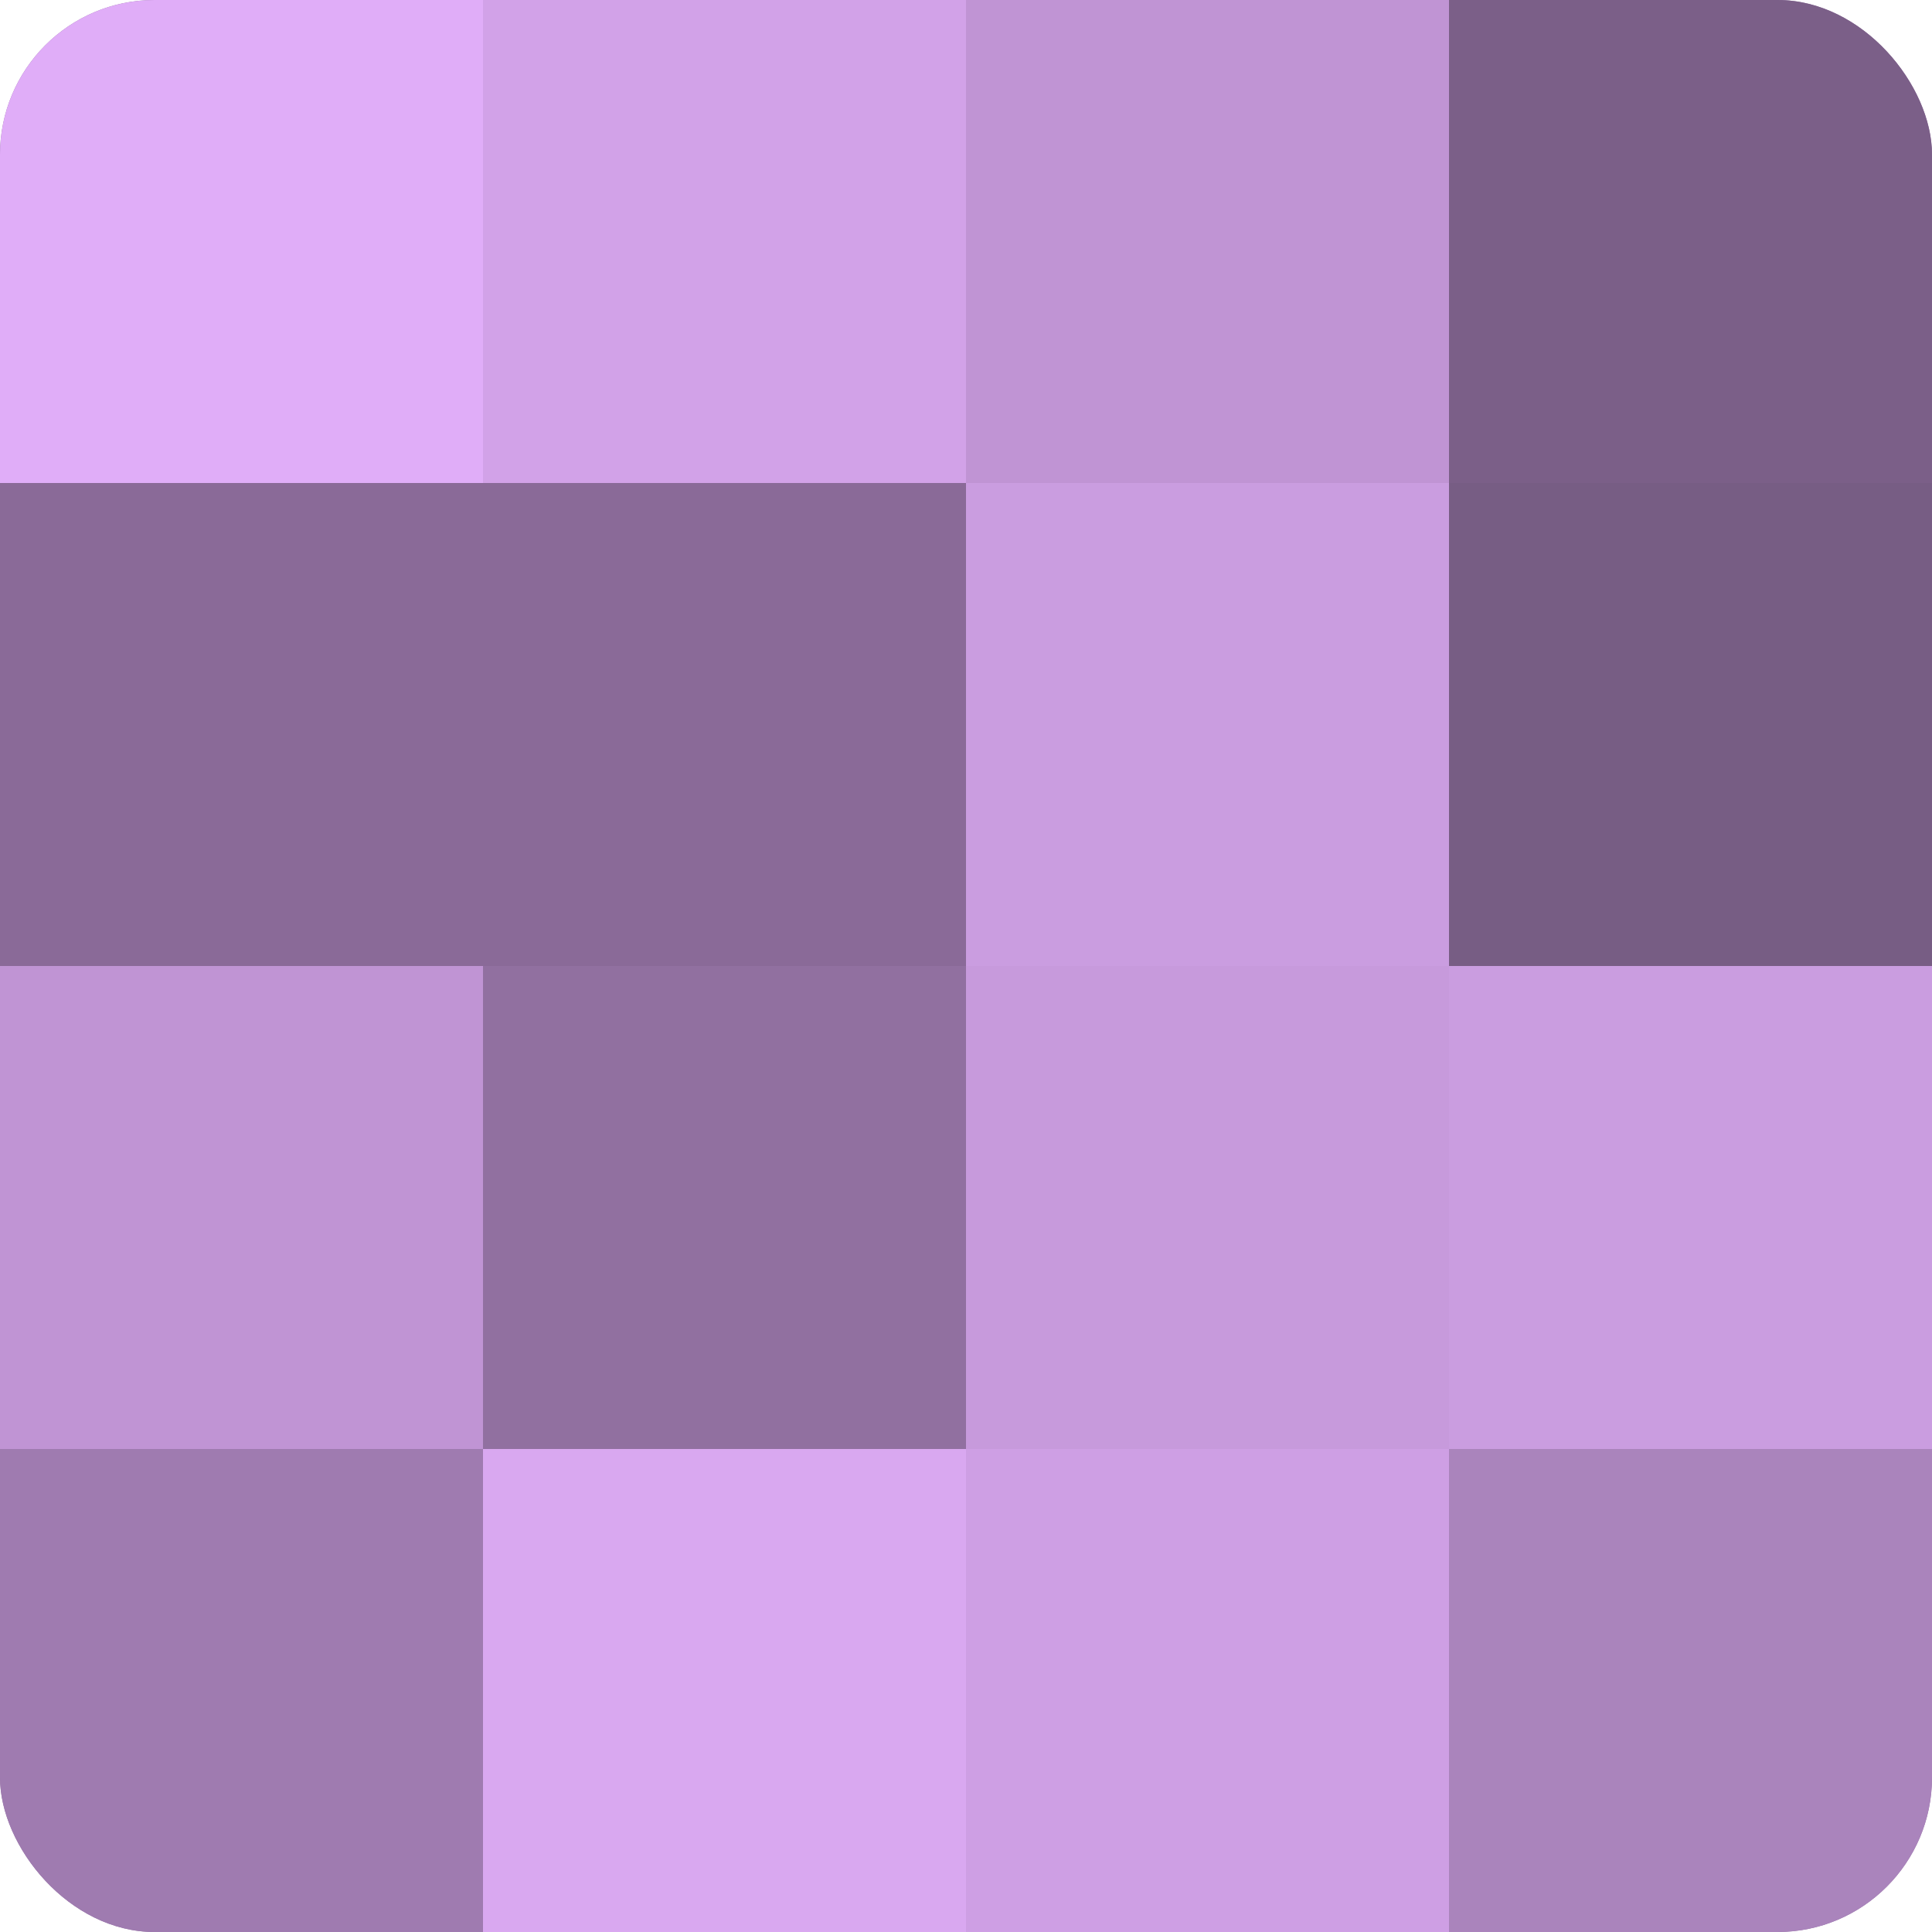 <?xml version="1.0" encoding="UTF-8"?>
<svg xmlns="http://www.w3.org/2000/svg" width="60" height="60" viewBox="0 0 100 100" preserveAspectRatio="xMidYMid meet"><defs><clipPath id="c" width="100" height="100"><rect width="100" height="100" rx="8" ry="8"/></clipPath></defs><g clip-path="url(#c)"><rect width="100" height="100" fill="#9170a0"/><rect width="25" height="25" fill="#e0adf8"/><rect y="25" width="25" height="25" fill="#8a6a98"/><rect y="50" width="25" height="25" fill="#c094d4"/><rect y="75" width="25" height="25" fill="#9f7bb0"/><rect x="25" width="25" height="25" fill="#d2a2e8"/><rect x="25" y="25" width="25" height="25" fill="#8a6a98"/><rect x="25" y="50" width="25" height="25" fill="#9170a0"/><rect x="25" y="75" width="25" height="25" fill="#d9a8f0"/><rect x="50" width="25" height="25" fill="#c094d4"/><rect x="50" y="25" width="25" height="25" fill="#ca9de0"/><rect x="50" y="50" width="25" height="25" fill="#c79adc"/><rect x="50" y="75" width="25" height="25" fill="#ce9fe4"/><rect x="75" width="25" height="25" fill="#7b5f88"/><rect x="75" y="25" width="25" height="25" fill="#775d84"/><rect x="75" y="50" width="25" height="25" fill="#ca9de0"/><rect x="75" y="75" width="25" height="25" fill="#aa84bc"/></g></svg>
